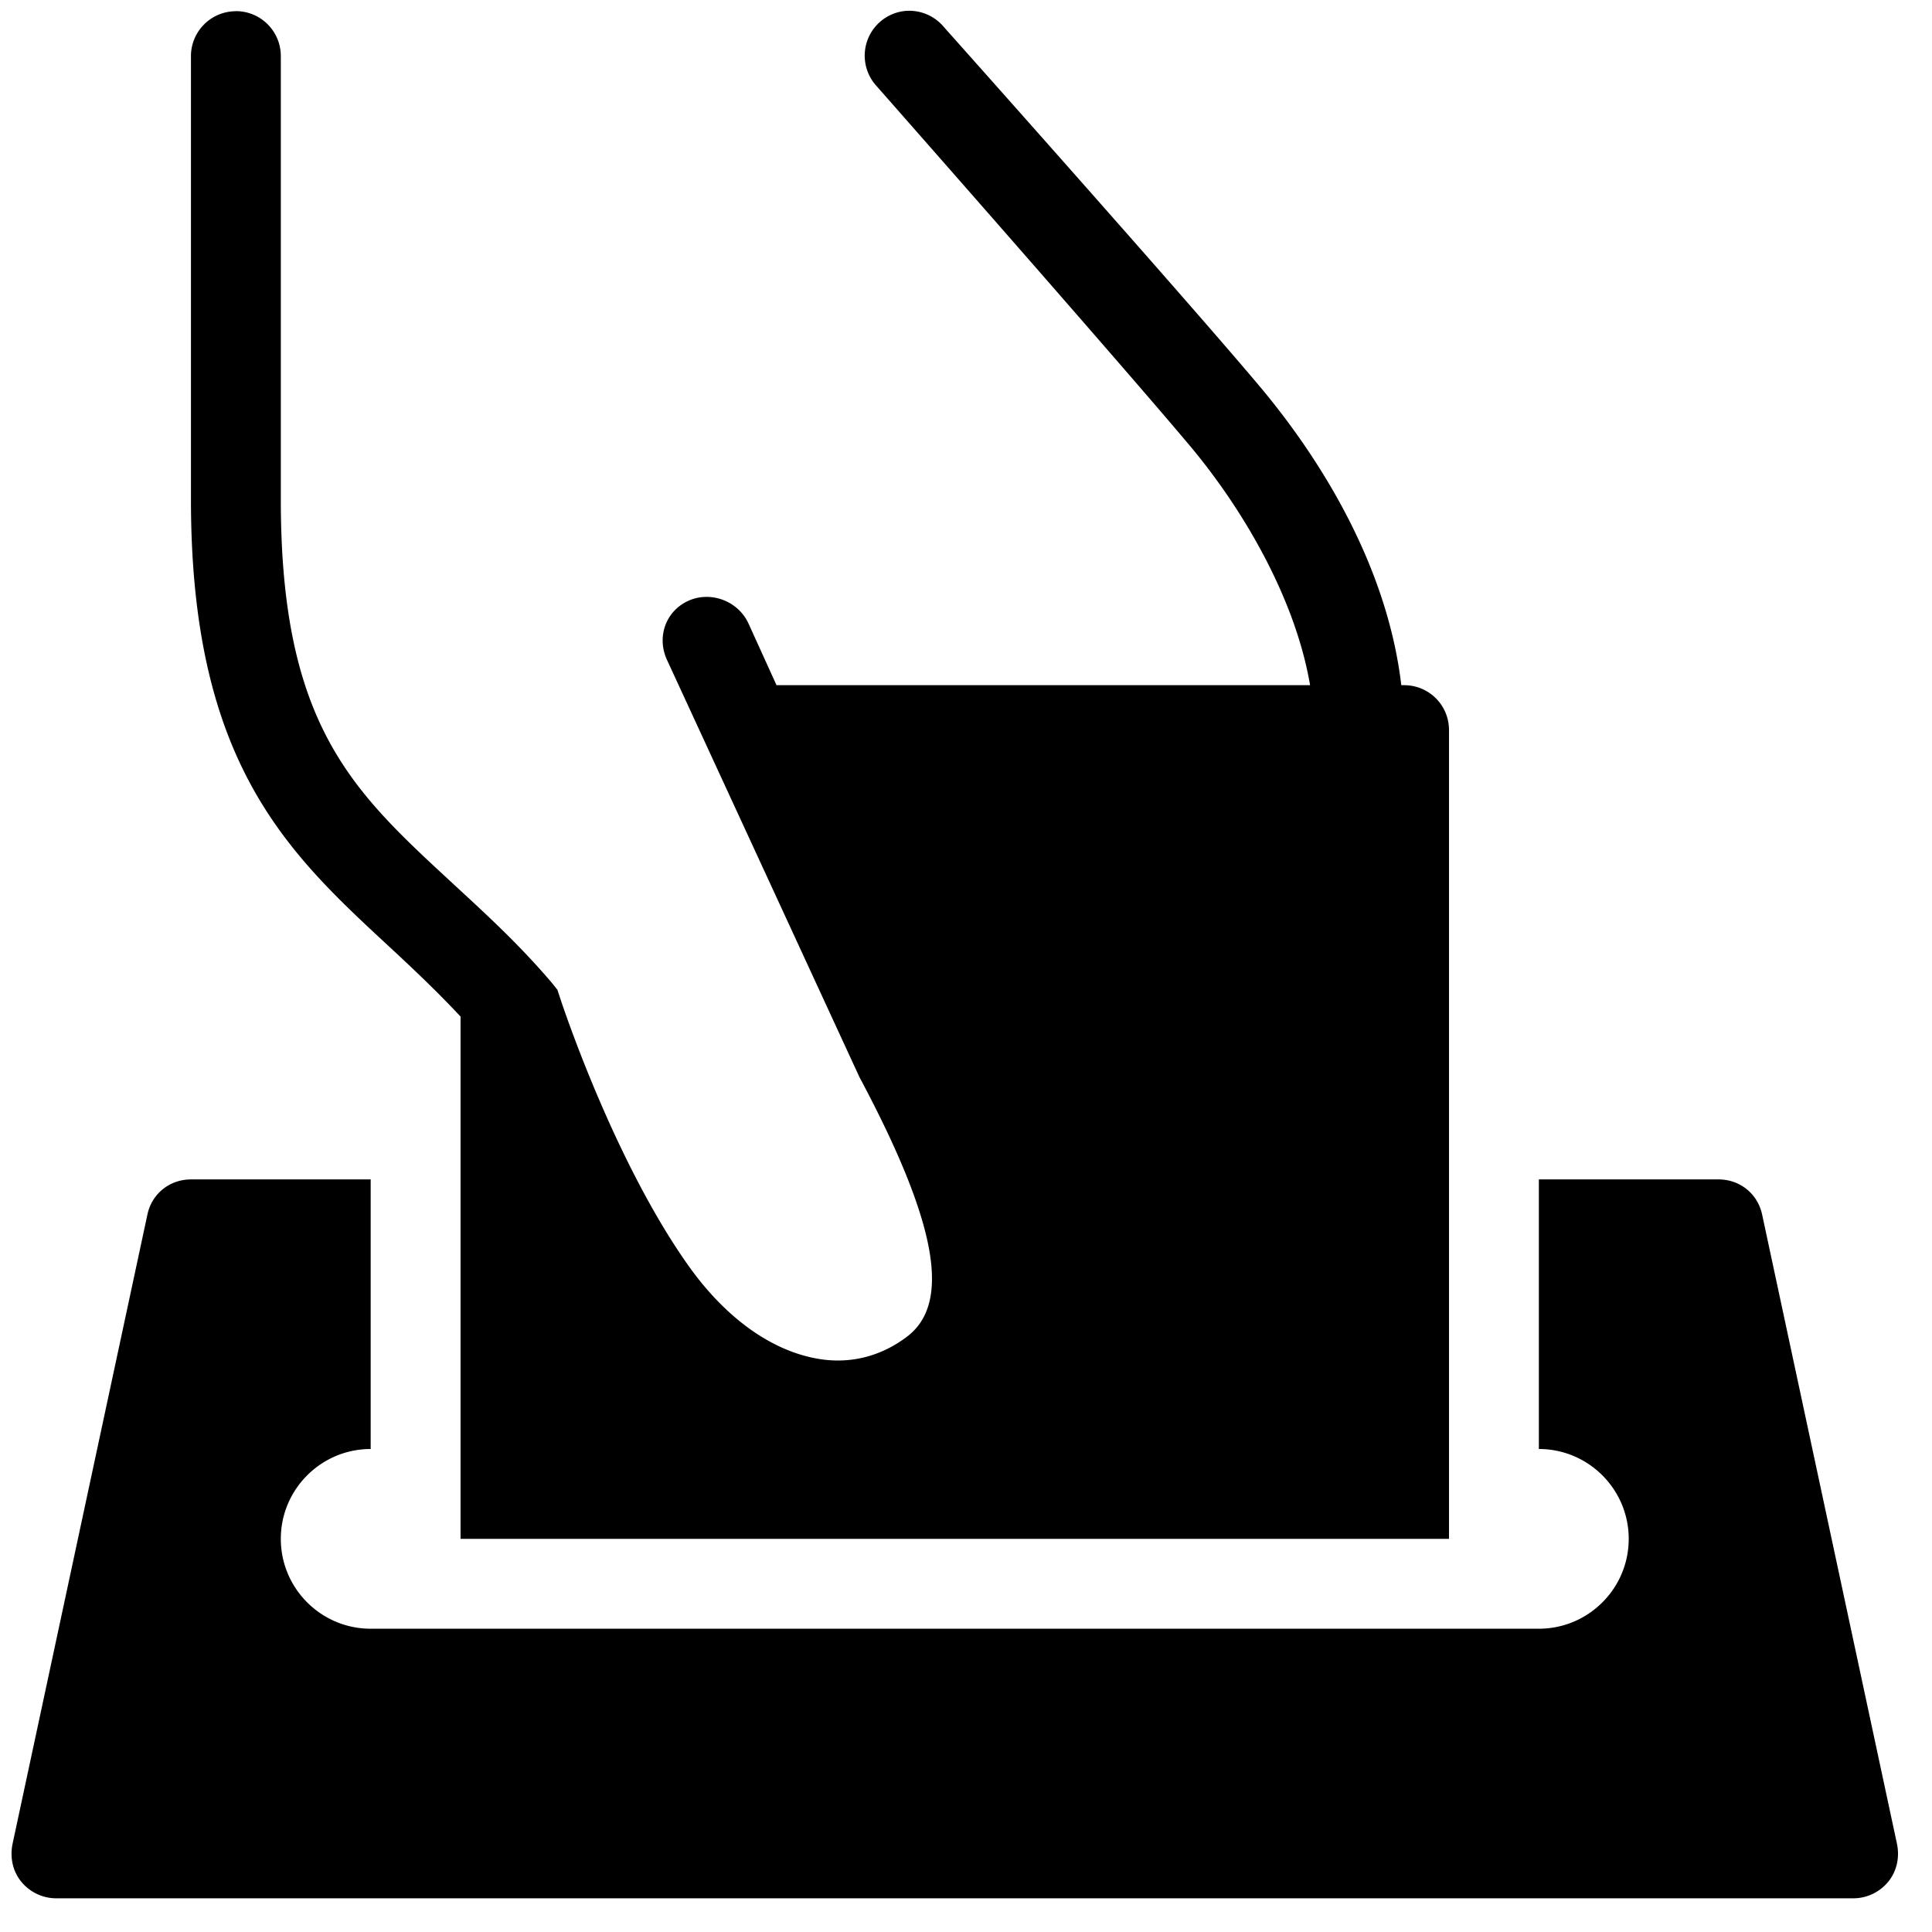 <svg width="43" height="43" xmlns="http://www.w3.org/2000/svg">
 <g>
  <title>background</title>
  <rect x="-1" y="-1" width="7.733" height="7.733" id="canvas_background" fill="none"/>
 </g>

 <g>
  <title>Layer 1</title>
  <path d="m5.25,0.25c-0.553,0 -1,0.448 -1,1l0,9.875c0,5.859 2.147,7.846 4.406,9.938c0.529,0.49 1.06,0.992 1.594,1.562l0,11.625l22,0l0,-18c0,-0.555 -0.445,-1 -1,-1l-0.062,0c-0.3,-2.556 -1.694,-4.915 -3.156,-6.656c-1.631,-1.943 -7.031,-8 -7.031,-8a1,1 0 0 0 -0.906,-0.344a1,1 0 0 0 -0.594,1.656c0,0 5.414,6.147 6.969,8c1.231,1.465 2.367,3.45 2.688,5.344l-11.875,0l-0.625,-1.375c-0.231,-0.501 -0.843,-0.731 -1.344,-0.5c-0.502,0.231 -0.701,0.81 -0.469,1.312l4.281,9.281c1.73,3.244 2.051,5.031 1.062,5.781c-0.566,0.43 -1.24,0.61 -1.938,0.5c-1.059,-0.164 -2.102,-0.91 -2.938,-2.094c-1.68,-2.375 -2.833,-5.902 -2.844,-5.938l-0.062,-0.188l-0.125,-0.156c-0.767,-0.901 -1.543,-1.598 -2.281,-2.281c-2.177,-2.014 -3.75,-3.484 -3.75,-8.469l0,-9.875c0,-0.552 -0.447,-1 -1,-1zm-1,26c-0.474,0 -0.871,0.319 -0.969,0.781l-3,14c-0.063,0.296 -0.003,0.608 0.188,0.844c0.191,0.236 0.477,0.375 0.781,0.375l40,0c0.304,0 0.59,-0.139 0.781,-0.375c0.19,-0.236 0.252,-0.547 0.188,-0.844l-3,-14c-0.099,-0.463 -0.496,-0.781 -0.969,-0.781l-4,0l0,6c1.103,0 2,0.897 2,2c0,1.103 -0.897,2 -2,2l-26,0c-1.103,0 -2,-0.897 -2,-2c0,-1.103 0.897,-2 2,-2l0,-6l-4,0z" id="svg_1"/>
 </g>
</svg>